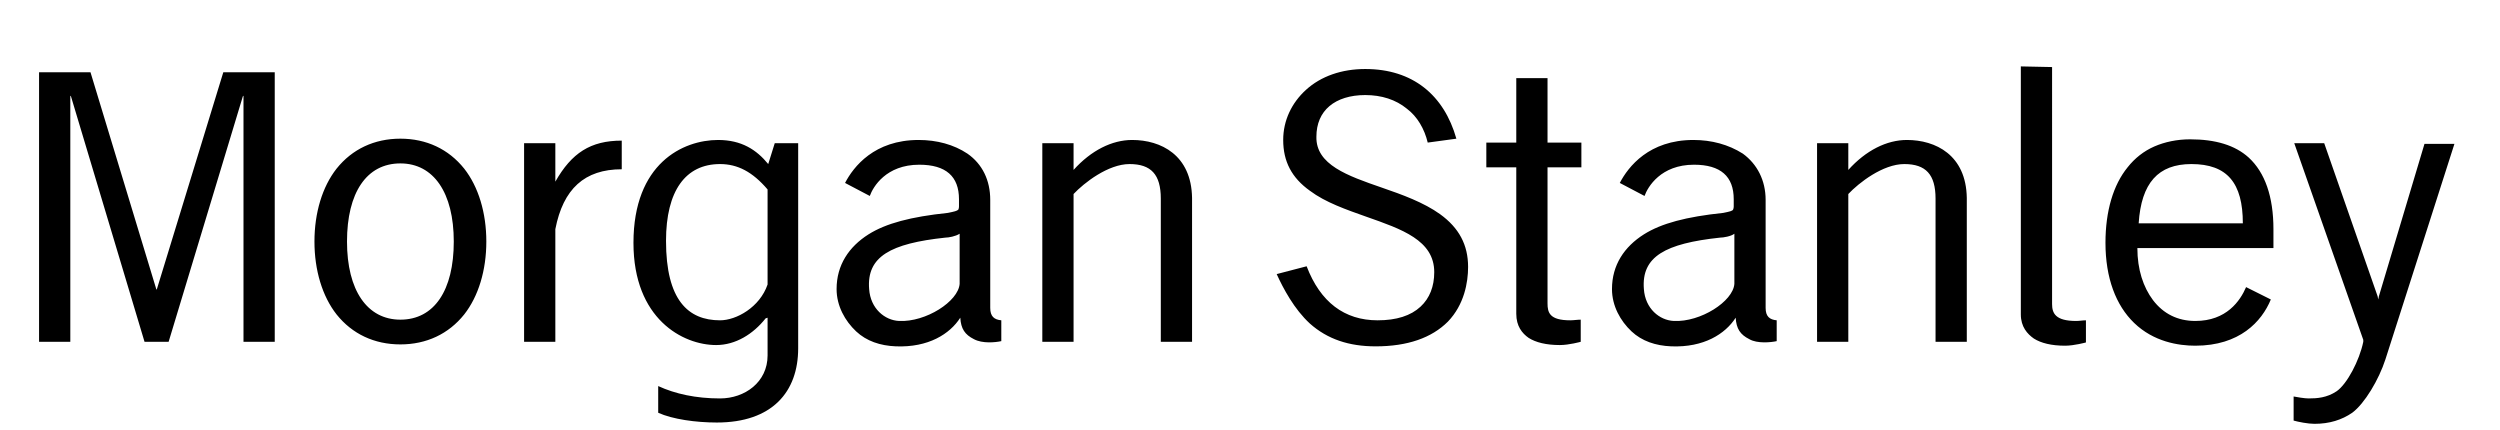 <?xml version="1.0" encoding="utf-8"?>
<!-- Generator: Adobe Illustrator 27.0.0, SVG Export Plug-In . SVG Version: 6.00 Build 0)  -->
<svg version="1.1"
	 id="svg9779" xmlns:cc="http://creativecommons.org/ns#" xmlns:rdf="http://www.w3.org/1999/02/22-rdf-syntax-ns#" xmlns:dc="http://purl.org/dc/elements/1.1/" xmlns:svg="http://www.w3.org/2000/svg"
	 xmlns="http://www.w3.org/2000/svg" xmlns:xlink="http://www.w3.org/1999/xlink" x="0px" y="0px" viewBox="0 0 384 66"
	 style="enable-background:new 0 0 384 66;" xml:space="preserve">
<path id="path813" d="M310.4,10.2v38.1c0,1.9,1,3,2,3.7c1.1,0.7,2.7,1.1,4.8,1.1c1.4,0,3.2-0.5,3.2-0.5v-3.4c-0.5,0-1,0.1-1.5,0.1
	c-3.2,0-3.7-1.2-3.7-2.6V10.3L310.4,10.2z M209.7,10.6c-3.6,0-6.8,1.1-9.1,3.2c-2.2,2-3.5,4.7-3.5,7.7c0,3.3,1.3,5.8,4.1,7.8
	c2.4,1.8,5.6,2.9,8.7,4c5.4,1.9,10.4,3.6,10.4,8.5c0,2.2-0.7,4-2.1,5.3c-1.5,1.4-3.7,2.1-6.6,2.1c-5.1,0-8.8-2.8-10.9-8.3l-4.6,1.2
	c1,2.2,2.7,5.4,5.1,7.6c2.7,2.4,6,3.5,10.1,3.5c4.9,0,8.6-1.3,11.1-3.8c2.5-2.6,3.1-6,3.1-8.4c0-3.4-1.4-6-4.3-8.1
	c-2.5-1.8-5.8-3-9-4.1c-5.2-1.8-10.1-3.5-10-7.8c0-2,0.7-3.6,2-4.7s3.2-1.7,5.5-1.7c2.5,0,4.7,0.7,6.4,2.1c1.6,1.2,2.7,3.1,3.2,5.2
	l4.4-0.6C221.8,14.6,217,10.6,209.7,10.6z M6,11.1v41.4h4.8V14.7l0.1,0.1l11.3,37.7h3.7l11.4-37.7l0.1-0.1v37.8h4.8V11.1h-7.9
	L24.1,44.4v0.1L24,44.4L13.9,11.1H6z M232.9,12v9.9h-4.6v3.8h4.6c0,0,0,21.3,0,22.5c0,1.9,0.9,3,1.9,3.7c1.1,0.7,2.7,1.1,4.8,1.1
	c1.4,0,3.2-0.5,3.2-0.5v-3.4c-0.5,0-1.1,0.1-1.6,0.1c-3.2,0-3.5-1.2-3.5-2.6V25.7h5.2v-3.8h-5.2V12H232.9z M61.5,21.3
	c-4,0-7.4,1.6-9.8,4.6c-2.2,2.8-3.4,6.8-3.4,11.2s1.2,8.4,3.4,11.2c2.4,3,5.8,4.6,9.8,4.6s7.4-1.6,9.8-4.6c2.2-2.8,3.4-6.8,3.4-11.2
	s-1.2-8.4-3.4-11.2C68.9,22.9,65.5,21.3,61.5,21.3z M336.4,21.4c-2,0-3.9,0.4-5.5,1.1s-3,1.8-4.1,3.2c-2.2,2.7-3.4,6.7-3.4,11.6
	c0,5.4,1.6,9.6,4.4,12.3c3,2.9,6.8,3.5,9.4,3.5c6.8,0,10.2-3.7,11.6-7.1l-3.8-1.9c-0.9,2.1-3,5.2-7.8,5.2c-2.7,0-4.9-1.1-6.5-3.2
	c-1.5-2-2.4-4.7-2.4-8h20.9v-2.9c0-5-1.3-8.7-3.8-11C343.3,22.3,340.3,21.4,336.4,21.4z M110.3,21.5c-5.4,0-13,3.6-13,15.8
	C97.3,49,104.9,53,110,53c3,0,5.7-1.7,7.6-4.1l0.3-0.1v5.8c0,4.1-3.5,6.6-7.3,6.6c-3.7,0-6.9-0.7-9.5-1.9v4.1c2.2,1,5.8,1.5,9,1.5
	c8.5,0,12.5-4.7,12.5-11.4V22H119l-1,3.2C116.2,23,113.9,21.5,110.3,21.5z M141.1,21.5c-6.8,0-10,4.1-11.3,6.6l3.8,2
	c0.5-1.4,2.5-4.8,7.6-4.8c4.1,0,6.1,1.8,6.1,5.3v1.1c0,0,0,0.3-0.1,0.5c-0.2,0.2-0.6,0.3-1.6,0.5c-5.7,0.6-9.5,1.6-12.2,3.3
	c-3,1.9-4.9,4.7-4.9,8.4c0,2.6,1.3,4.9,3,6.5c1.6,1.5,3.7,2.2,6.1,2.3c5,0.2,8.3-1.9,9.9-4.4c0.1,1.7,0.7,2.6,2.1,3.3
	c1.3,0.7,3.3,0.5,4.2,0.3v-3.2c-1.1-0.1-1.7-0.6-1.7-1.9V32.6v-1.9c0-3-1.2-5.5-3.5-7.1C146.5,22.2,143.9,21.5,141.1,21.5
	L141.1,21.5z M173.9,21.5c-3.1,0-6.3,1.6-9,4.6V22h-4.8v30.5h4.8V29.8c1.6-1.7,5.3-4.6,8.6-4.6s4.8,1.6,4.8,5.3v22h4.8V30.4
	C183,23.8,178.3,21.5,173.9,21.5z M260.1,21.5c-6.8,0-10,4.1-11.3,6.6l3.8,2c0.5-1.4,2.5-4.8,7.6-4.8c4.1,0,6.1,1.8,6.1,5.3v1.1
	c0,0,0,0.3-0.1,0.5c-0.1,0.2-0.5,0.3-1.5,0.5c-5.7,0.6-9.5,1.6-12.2,3.3c-3,1.9-4.9,4.7-4.9,8.4c0,2.6,1.3,4.9,3,6.5
	c1.6,1.5,3.7,2.2,6.1,2.3c5,0.2,8.3-1.9,9.9-4.4c0.1,1.7,0.7,2.6,2.1,3.3c1.2,0.7,3.3,0.5,4.2,0.3v-3.2c-1.1-0.1-1.7-0.6-1.7-1.9
	V32.6v-1.9c0-3-1.3-5.5-3.5-7.1C265.5,22.2,262.9,21.5,260.1,21.5L260.1,21.5z M292.9,21.5c-3.1,0-6.3,1.6-9,4.6V22h-4.8v30.5h4.8
	V29.8c1.6-1.7,5.3-4.6,8.6-4.6c3.3,0,4.8,1.6,4.8,5.3v22h4.8V30.4C302,23.8,297.3,21.5,292.9,21.5z M95.5,21.6
	c-4.8,0-7.7,1.9-10.2,6.3v-0.3V22h-4.8v30.5h4.8V35.2C86.5,29,89.8,26,95.5,26V21.6z M352.4,22L363,52.2v0.3
	c-0.6,2.9-2.5,6.5-4.1,7.6c-1.5,1-3,1.1-4.3,1.1c-0.6,0-1.8-0.2-2.3-0.3v3.7c0.7,0.2,2.2,0.5,3.2,0.5c2.3,0,4.2-0.6,5.8-1.7
	c1.9-1.4,4.1-5.1,5.1-8.2L377,22.1h-4.6l-7,23.4l-0.1,0.5l-0.1-0.5L357,22H352.4z M61.5,25.1c5.1,0,8.2,4.5,8.2,12s-3,12-8.2,12
	c-5.1,0-8.2-4.5-8.2-12C53.3,29.6,56.3,25.1,61.5,25.1z M110.6,25.2c2.7,0,5,1.2,7.3,3.9v14.6c-1.2,3.5-4.8,5.5-7.3,5.5
	c-4.9,0-8.3-3.1-8.3-12.2C102.3,29.3,105.3,25.2,110.6,25.2z M336.6,25.2c5.5,0,7.9,2.9,7.9,9.1h-16
	C328.9,28.1,331.5,25.2,336.6,25.2z M147.4,35.9v7.7c-0.2,2.7-5.2,5.9-9.3,5.7c-2.2-0.1-4.4-1.9-4.6-4.9c-0.4-5,3.3-7,11.7-7.9
	C145.7,36.5,146.8,36.3,147.4,35.9z M266.4,35.9v7.7c-0.2,2.7-5.2,5.9-9.3,5.7c-2.2-0.1-4.4-1.9-4.6-4.9c-0.4-5,3.3-7,11.7-7.9
	C264.7,36.5,265.9,36.3,266.4,35.9z"/>
</svg>
